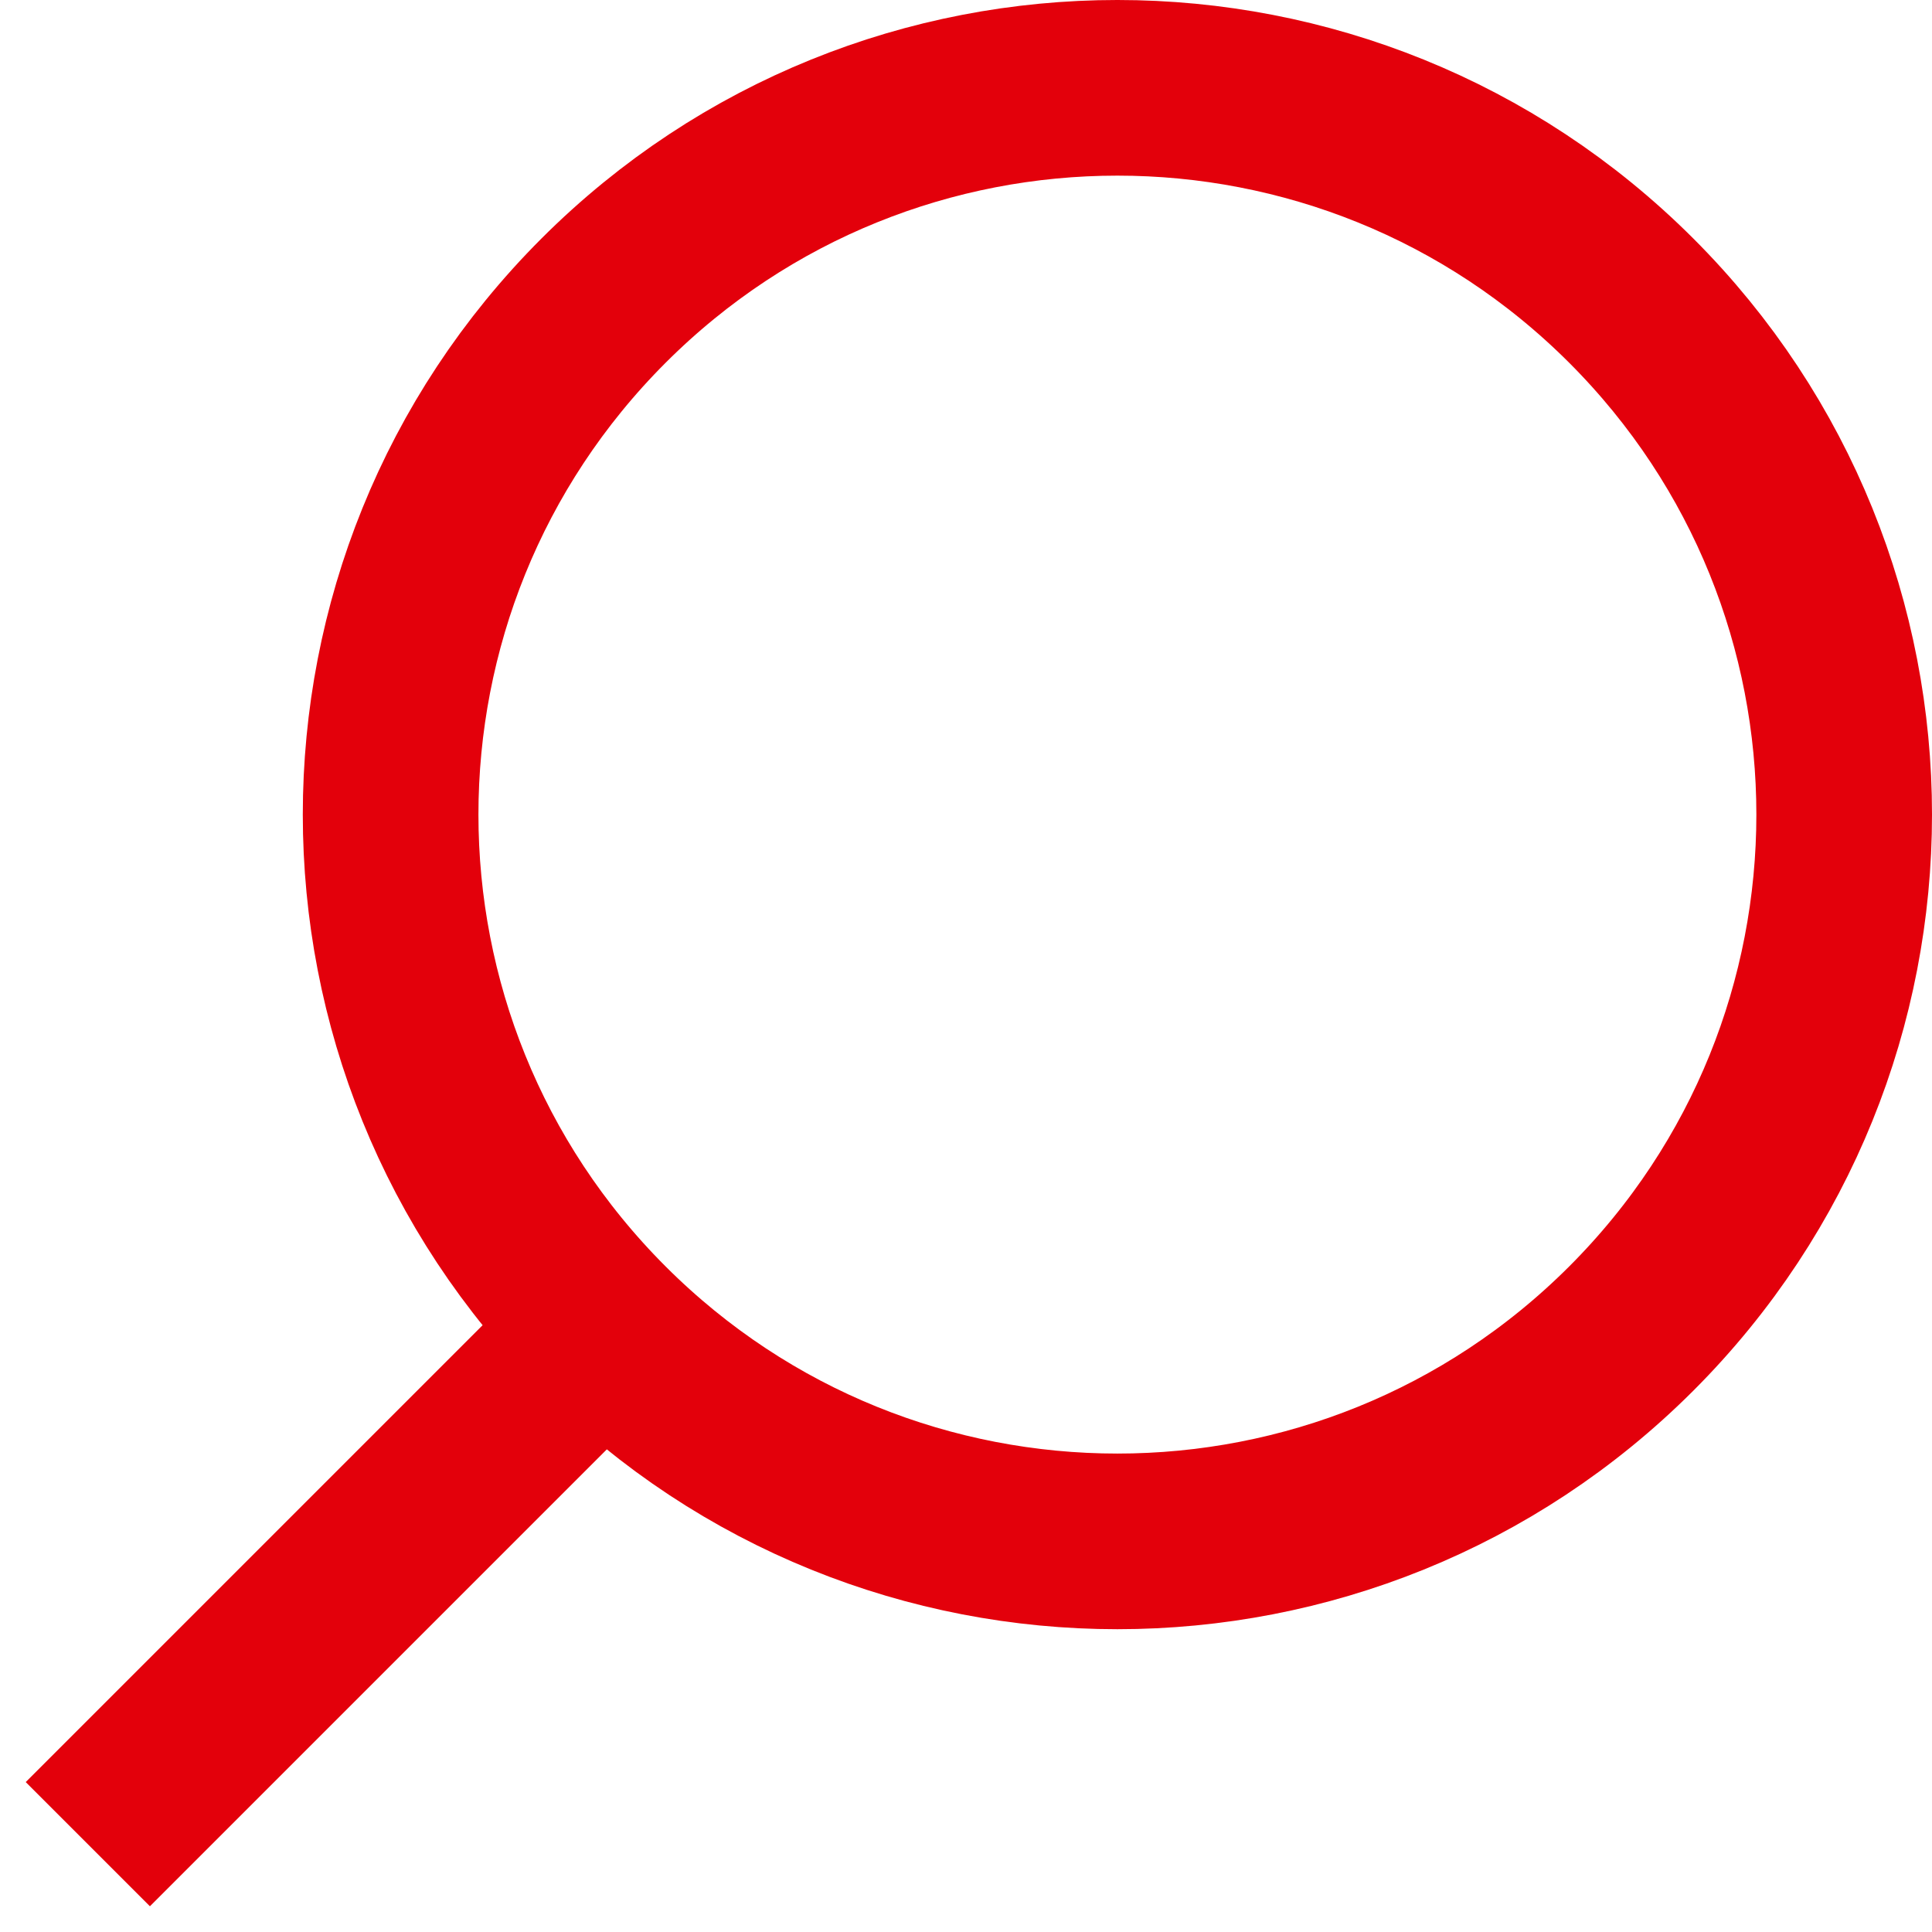 <svg width="22" height="22" viewBox="0 0 22 22" fill="none" xmlns="http://www.w3.org/2000/svg">
<path d="M6.872 15.128C10.104 18.36 15.344 18.36 18.576 15.128C21.808 11.896 21.808 6.656 18.576 3.424C15.344 0.192 10.104 0.192 6.872 3.424C3.64 6.656 3.64 11.896 6.872 15.128ZM6.872 15.128L1 21" stroke="#E3000B" stroke-width="2" stroke-linejoin="round"/>
</svg>
